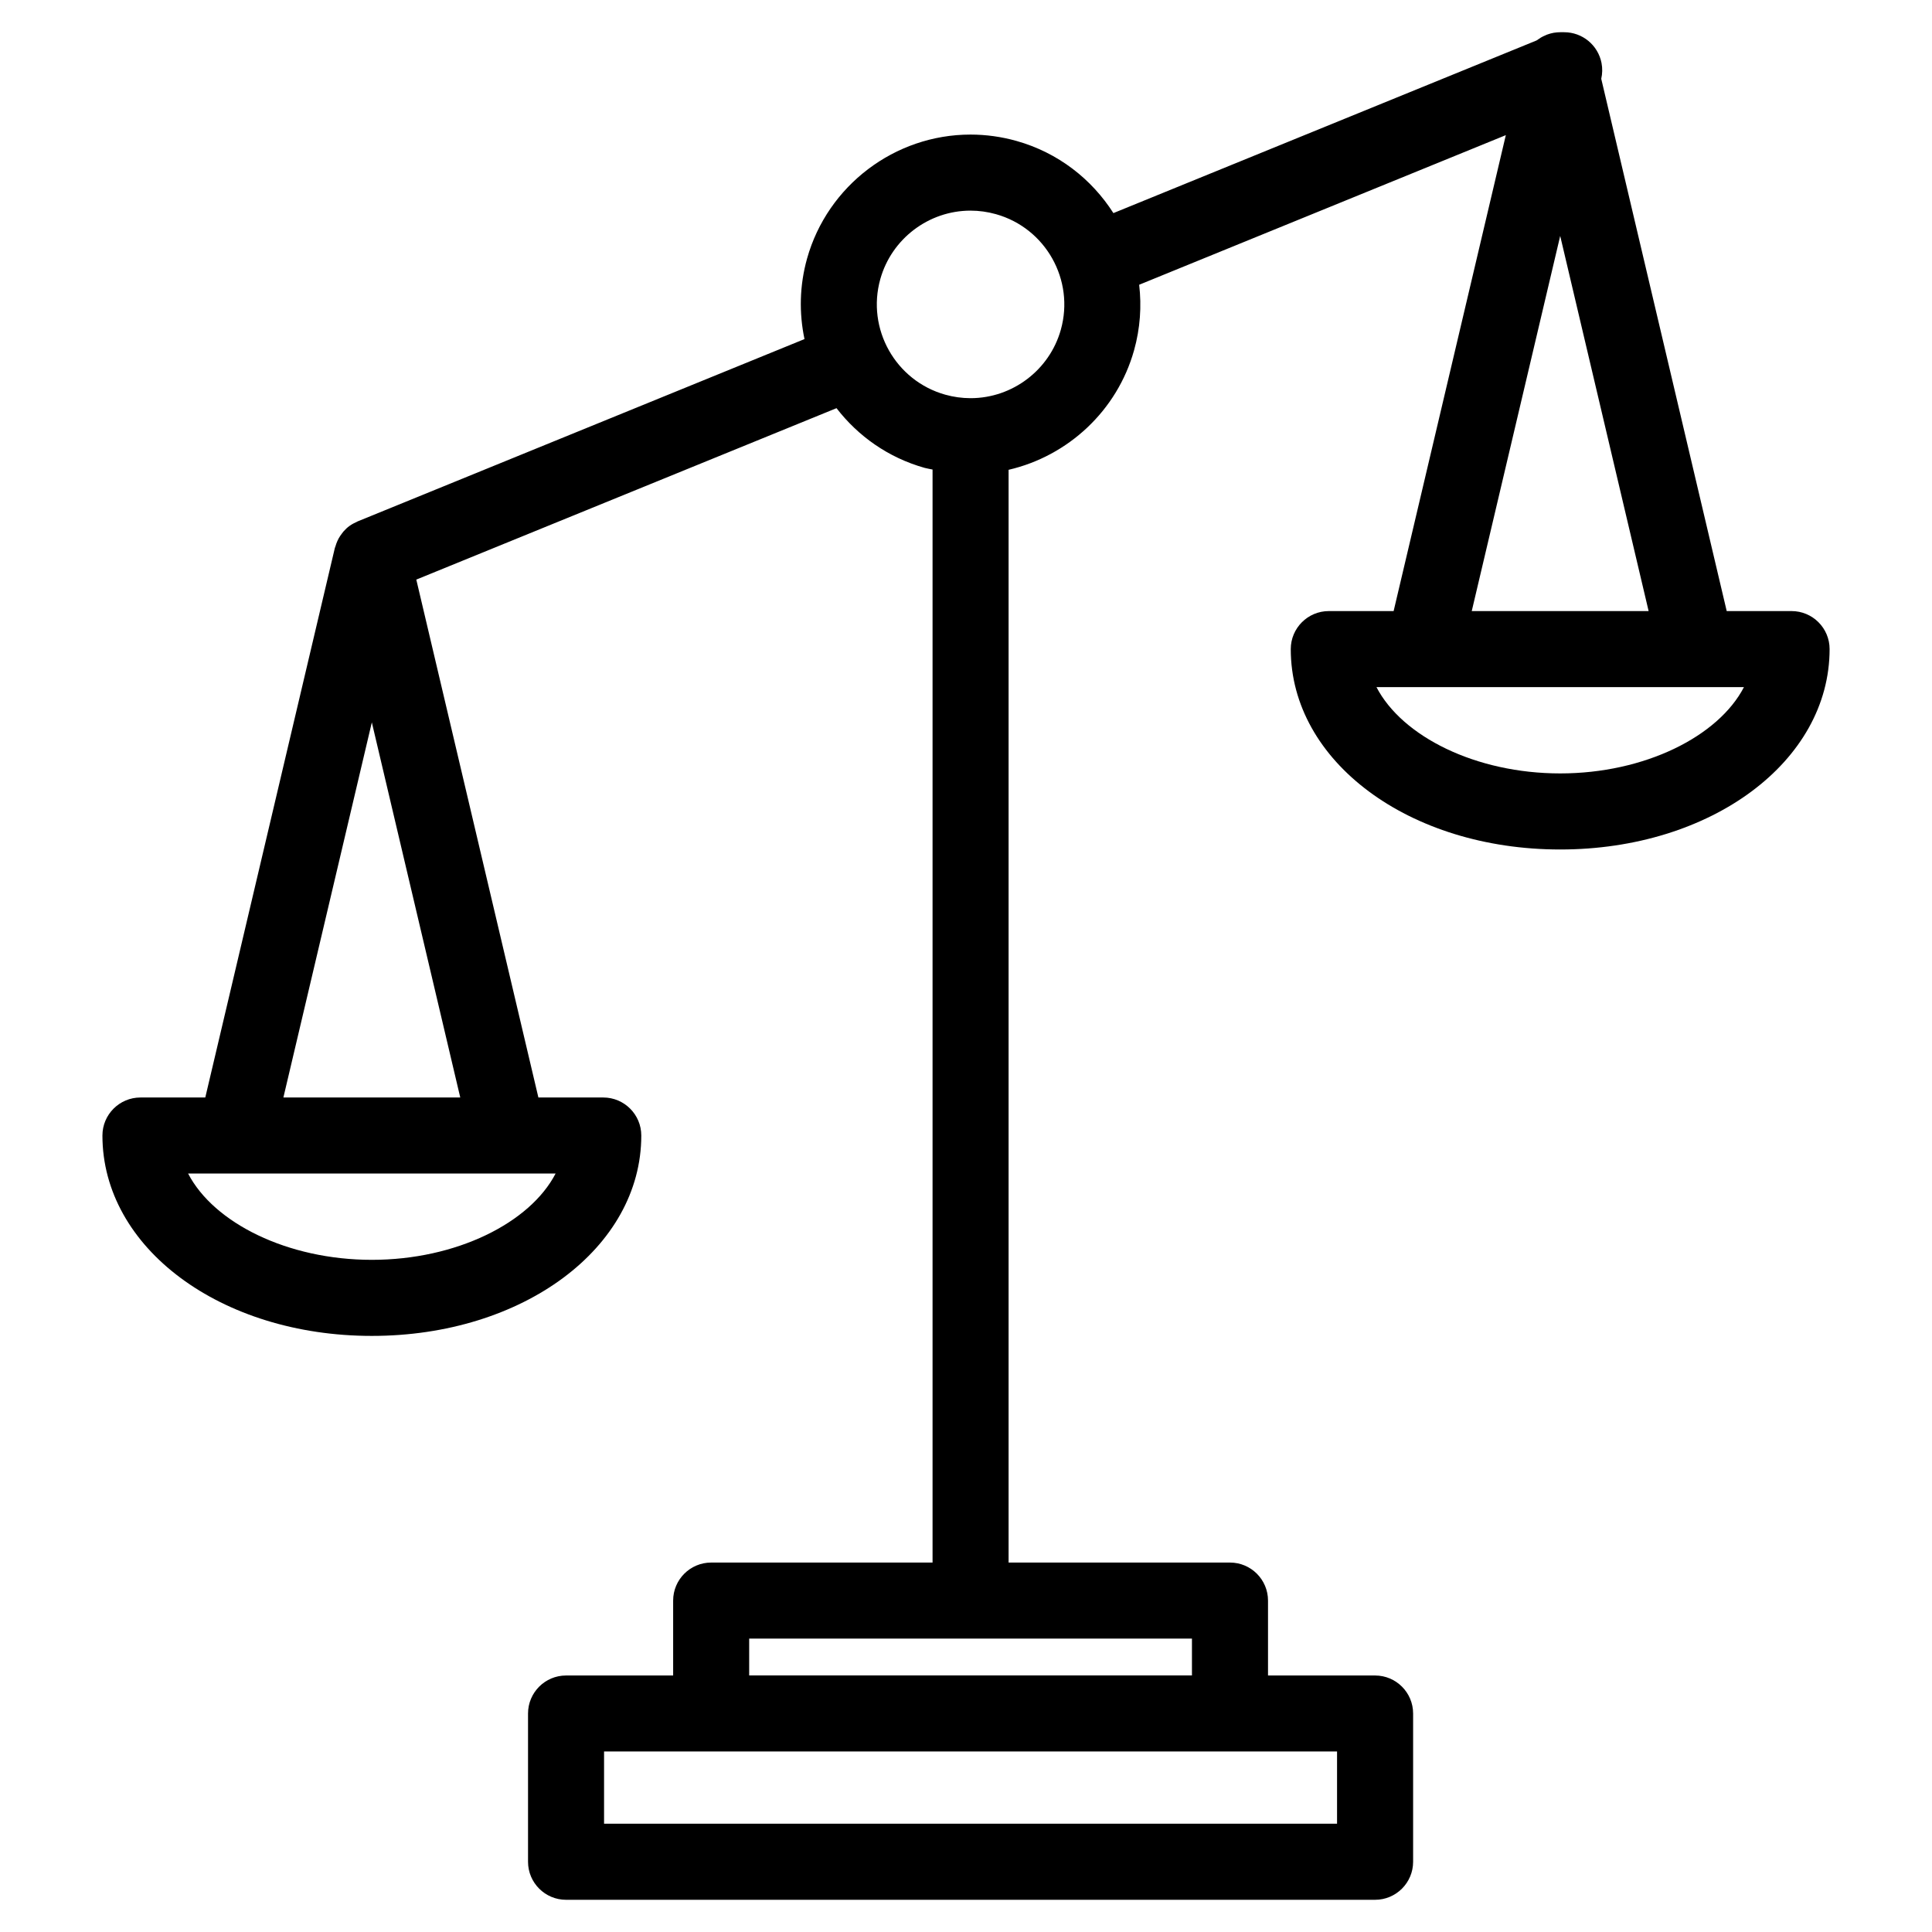 <?xml version="1.0" encoding="UTF-8"?>
<!-- Uploaded to: ICON Repo, www.iconrepo.com, Generator: ICON Repo Mixer Tools -->
<svg fill="#000000" width="800px" height="800px" version="1.1" viewBox="144 144 512 512" xmlns="http://www.w3.org/2000/svg">
 <path d="m618.78 305.94h-17.184l-33.25-141.06c0.312-1.352 0.348-2.777 0.07-4.203-0.934-4.727-5.074-8.137-9.891-8.137h-1.066c-0.527 0-1.059 0.051-1.578 0.133-0.039 0.004-0.082 0.004-0.117 0.012-0.605 0.105-1.195 0.273-1.773 0.484-0.168 0.059-0.324 0.145-0.488 0.215-0.395 0.172-0.781 0.348-1.152 0.57-0.188 0.109-0.363 0.242-0.551 0.367-0.203 0.141-0.418 0.258-0.609 0.406l-112.13 45.746c-5.742-8.992-14.637-16.02-25.695-19.125-3.977-1.117-8.074-1.684-12.176-1.684-20.07 0-37.883 13.508-43.309 32.844-2.019 7.203-2.133 14.488-0.684 21.352l-118.46 48.332c-0.066 0.023-0.117 0.07-0.176 0.102-0.676 0.293-1.316 0.637-1.895 1.055-0.012 0.004-0.023 0.016-0.039 0.02-0.605 0.438-1.137 0.945-1.621 1.5-0.141 0.156-0.25 0.332-0.383 0.504-0.316 0.414-0.613 0.84-0.867 1.293-0.121 0.223-0.23 0.449-0.336 0.68-0.211 0.465-0.383 0.941-0.523 1.438-0.047 0.145-0.121 0.281-0.16 0.434l-34.336 145.63h-17.18c-5.562 0-10.078 4.516-10.078 10.078 0 29.773 31.363 53.102 71.398 53.102 40.039 0 71.406-23.328 71.406-53.102 0-5.562-4.516-10.078-10.078-10.078h-17.191l-32.355-137.25 111.36-45.43c5.703 7.394 13.703 13.113 23.367 15.828 0.684 0.191 1.391 0.277 2.086 0.434v289.66l-58.668 0.004c-5.562 0-10.078 4.516-10.078 10.078v19.852h-28.379c-5.562 0-10.078 4.516-10.078 10.078v39.285c0 5.562 4.516 10.078 10.078 10.078h214.4c5.562 0 10.078-4.516 10.078-10.078v-39.285c0-5.562-4.516-10.078-10.078-10.078h-28.375v-19.852c0-5.562-4.516-10.078-10.078-10.078h-58.672v-289.59c15.742-3.648 28.754-15.637 33.25-31.66 1.637-5.828 2.019-11.715 1.355-17.383l97.168-39.648-29.734 126.13h-17.18c-5.562 0-10.078 4.516-10.078 10.078 0 29.773 31.363 53.102 71.398 53.102 40.039 0 71.398-23.328 71.398-53.102 0.004-5.562-4.512-10.078-10.074-10.078zm-376.24 171.93c-22.344 0-41.891-9.766-48.691-22.871h97.391c-6.797 13.113-26.355 22.871-48.699 22.871zm-23.438-43.023 23.438-99.41 23.434 99.41zm279.23 192.45h-194.25v-19.133h194.25zm-38.453-39.285h-117.34v-9.773h117.34zm-34.75-356.62c-2.992 10.66-12.801 18.105-23.859 18.129-0.02 0-0.039-0.004-0.059-0.004-0.016 0-0.035 0.004-0.051 0.004-2.238-0.004-4.481-0.316-6.66-0.926-13.191-3.703-20.906-17.445-17.207-30.637 2.996-10.68 12.82-18.137 23.902-18.137 2.262 0 4.523 0.316 6.731 0.934 13.188 3.695 20.91 17.445 17.203 30.637zm132.34-24.867 23.434 99.418h-46.875zm0 142.44c-22.344 0-41.891-9.766-48.691-22.871h12.516 0.02 0.031 72.25 0.031 0.02 12.52c-6.805 13.109-26.359 22.871-48.695 22.871z"/>
</svg>